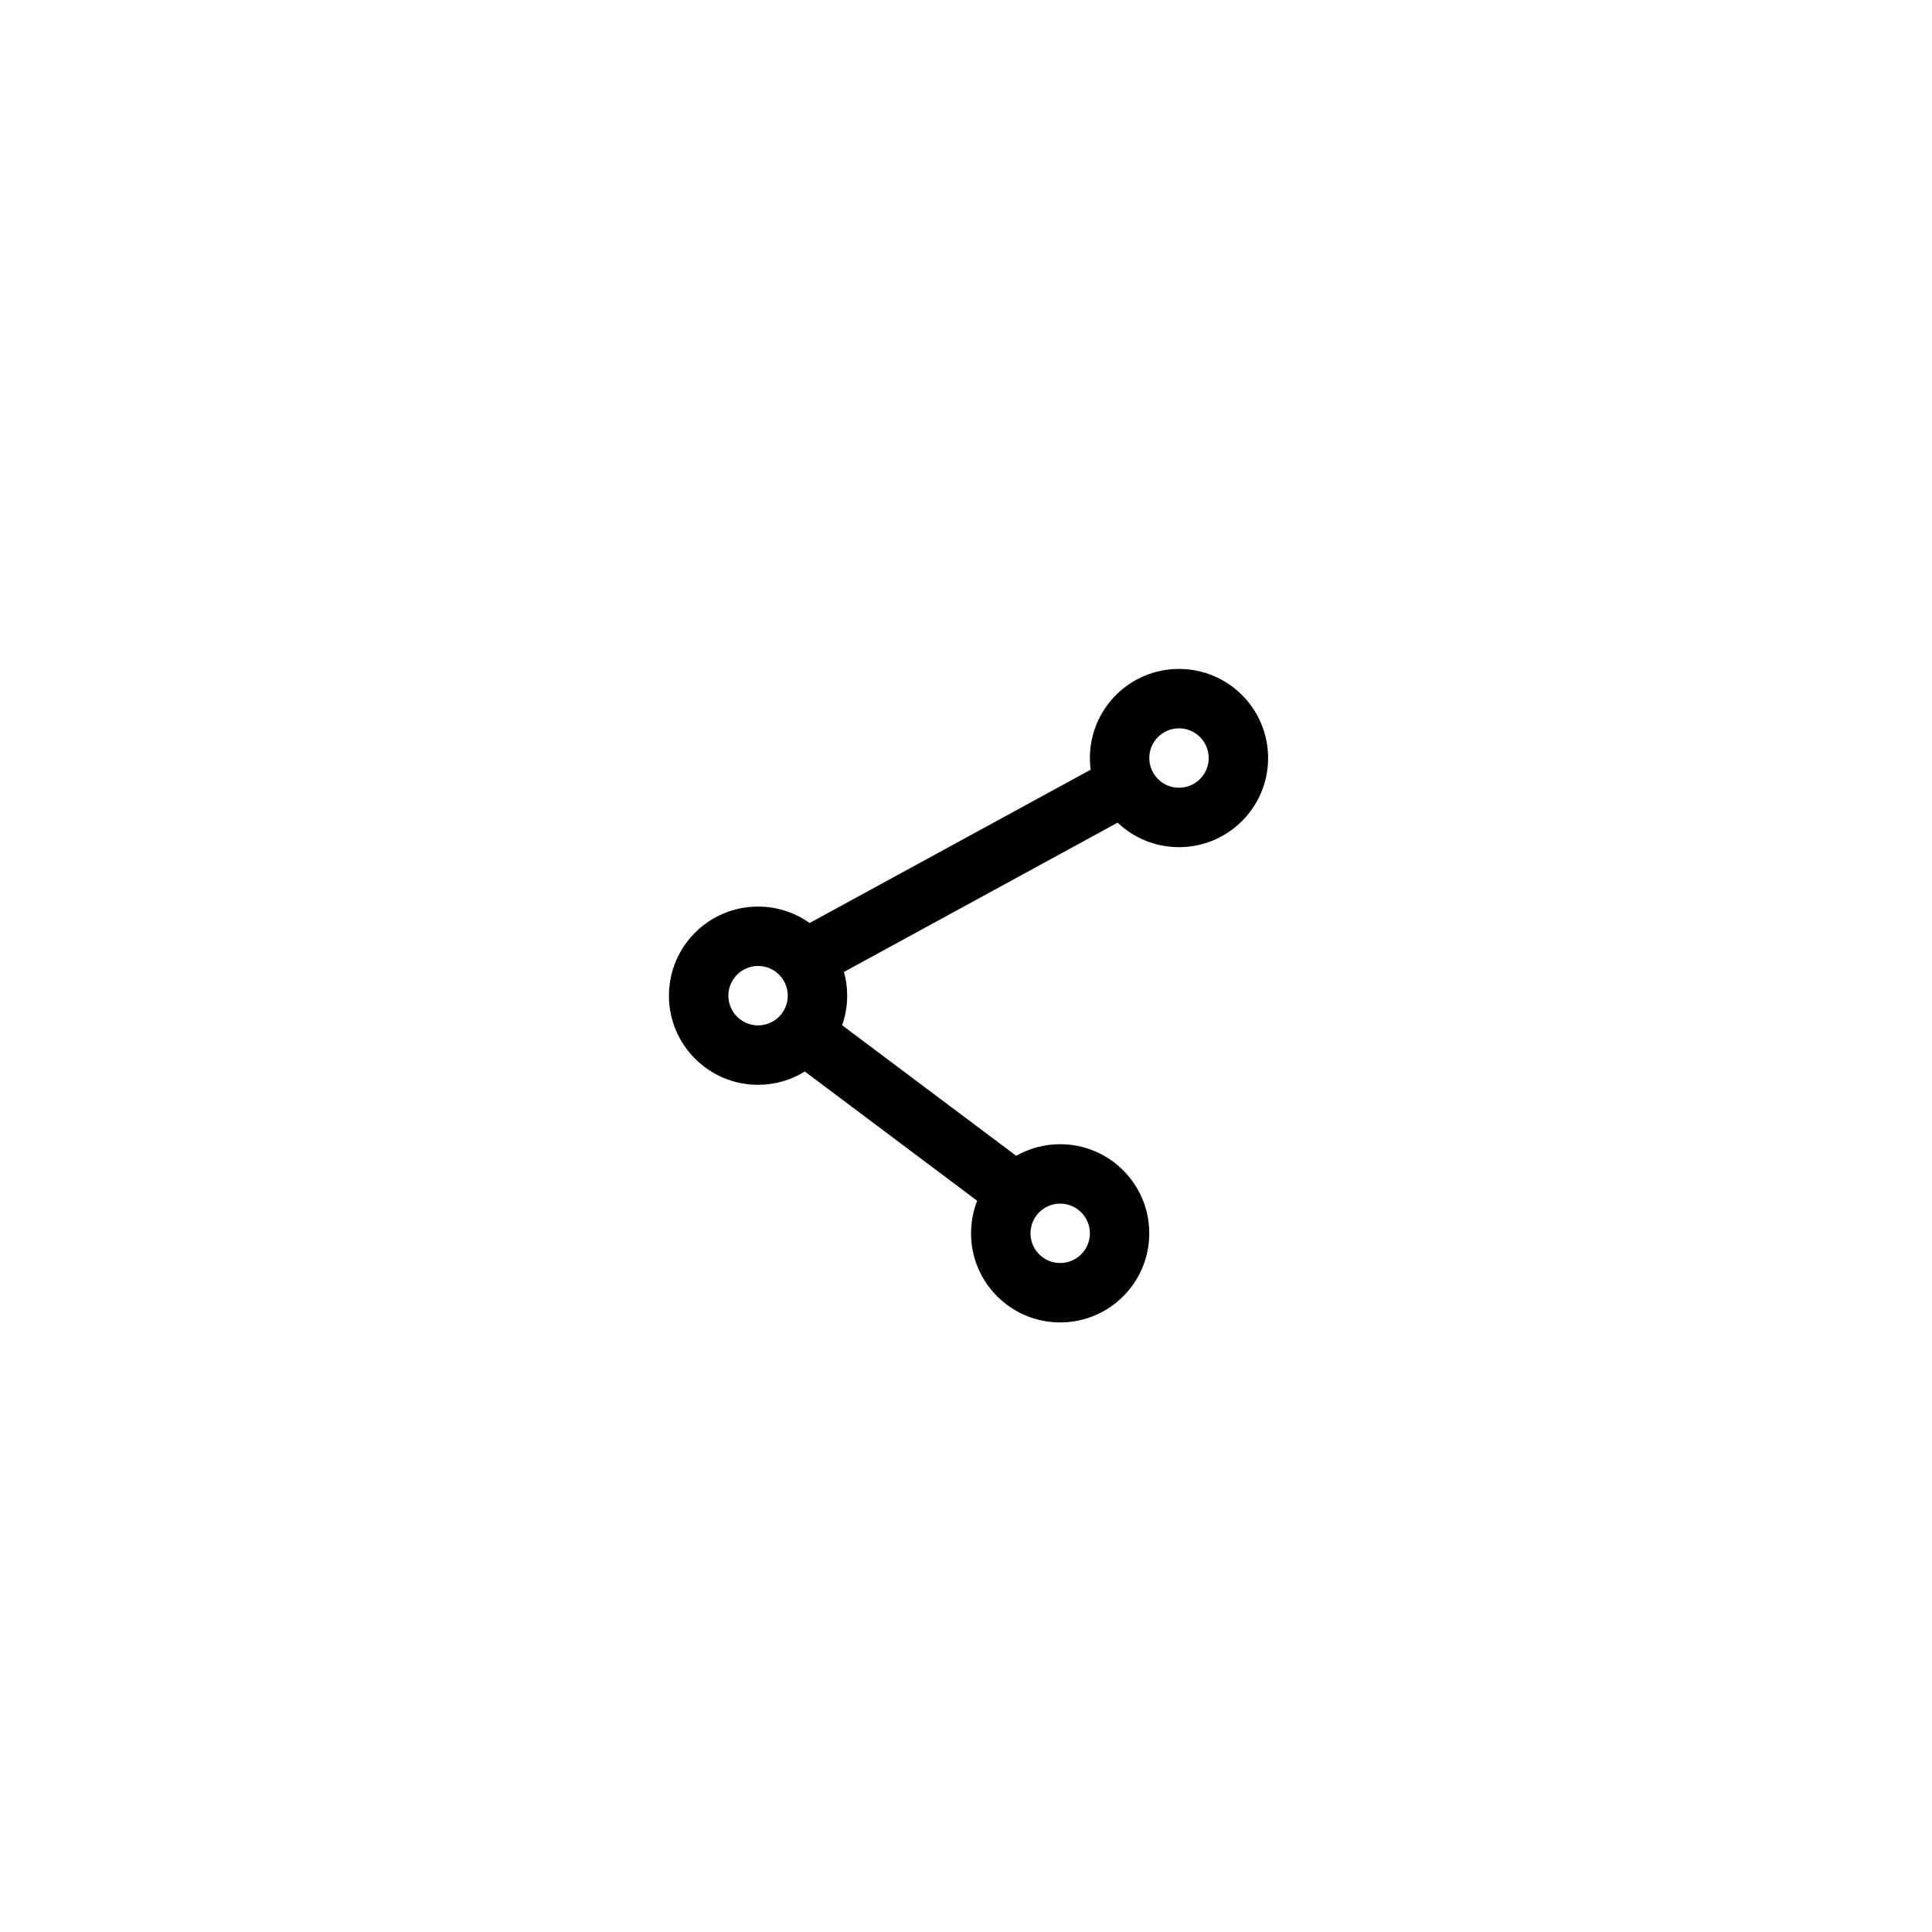 <?xml version="1.0" encoding="UTF-8"?>
<!-- Uploaded to: ICON Repo, www.iconrepo.com, Generator: ICON Repo Mixer Tools -->
<svg fill="#000000" width="800px" height="800px" version="1.1" viewBox="144 144 512 512" xmlns="http://www.w3.org/2000/svg">
 <path d="m433.03 347.98c-0.133-1.012-0.199-2.043-0.199-3.09 0-13.043 10.57-23.617 23.613-23.617 13.043 0 23.617 10.574 23.617 23.617s-10.574 23.617-23.617 23.617c-6.301 0-12.027-2.469-16.262-6.496l-72.523 39.559c0.555 2.004 0.852 4.117 0.852 6.297 0 2.746-0.469 5.383-1.332 7.832l46.129 34.598c3.438-1.953 7.414-3.07 11.648-3.07 13.043 0 23.617 10.574 23.617 23.617 0 13.043-10.574 23.613-23.617 23.613s-23.617-10.57-23.617-23.613c0-3.043 0.578-5.953 1.625-8.625l-45.668-34.25c-3.606 2.227-7.856 3.516-12.402 3.516-13.043 0-23.617-10.574-23.617-23.617 0-13.043 10.574-23.617 23.617-23.617 5.09 0 9.809 1.609 13.664 4.352zm23.414 4.781c-4.348 0-7.871-3.523-7.871-7.871 0-4.348 3.523-7.871 7.871-7.871 4.348 0 7.875 3.523 7.875 7.871 0 4.348-3.527 7.871-7.875 7.871zm-119.42 55.105c0 4.348 3.523 7.871 7.871 7.871 4.348 0 7.871-3.523 7.871-7.871s-3.523-7.871-7.871-7.871c-4.348 0-7.871 3.523-7.871 7.871zm80.062 62.977c0 4.348 3.523 7.871 7.871 7.871 4.348 0 7.871-3.523 7.871-7.871s-3.523-7.871-7.871-7.871c-4.348 0-7.871 3.523-7.871 7.871z" fill-rule="evenodd"/>
</svg>
